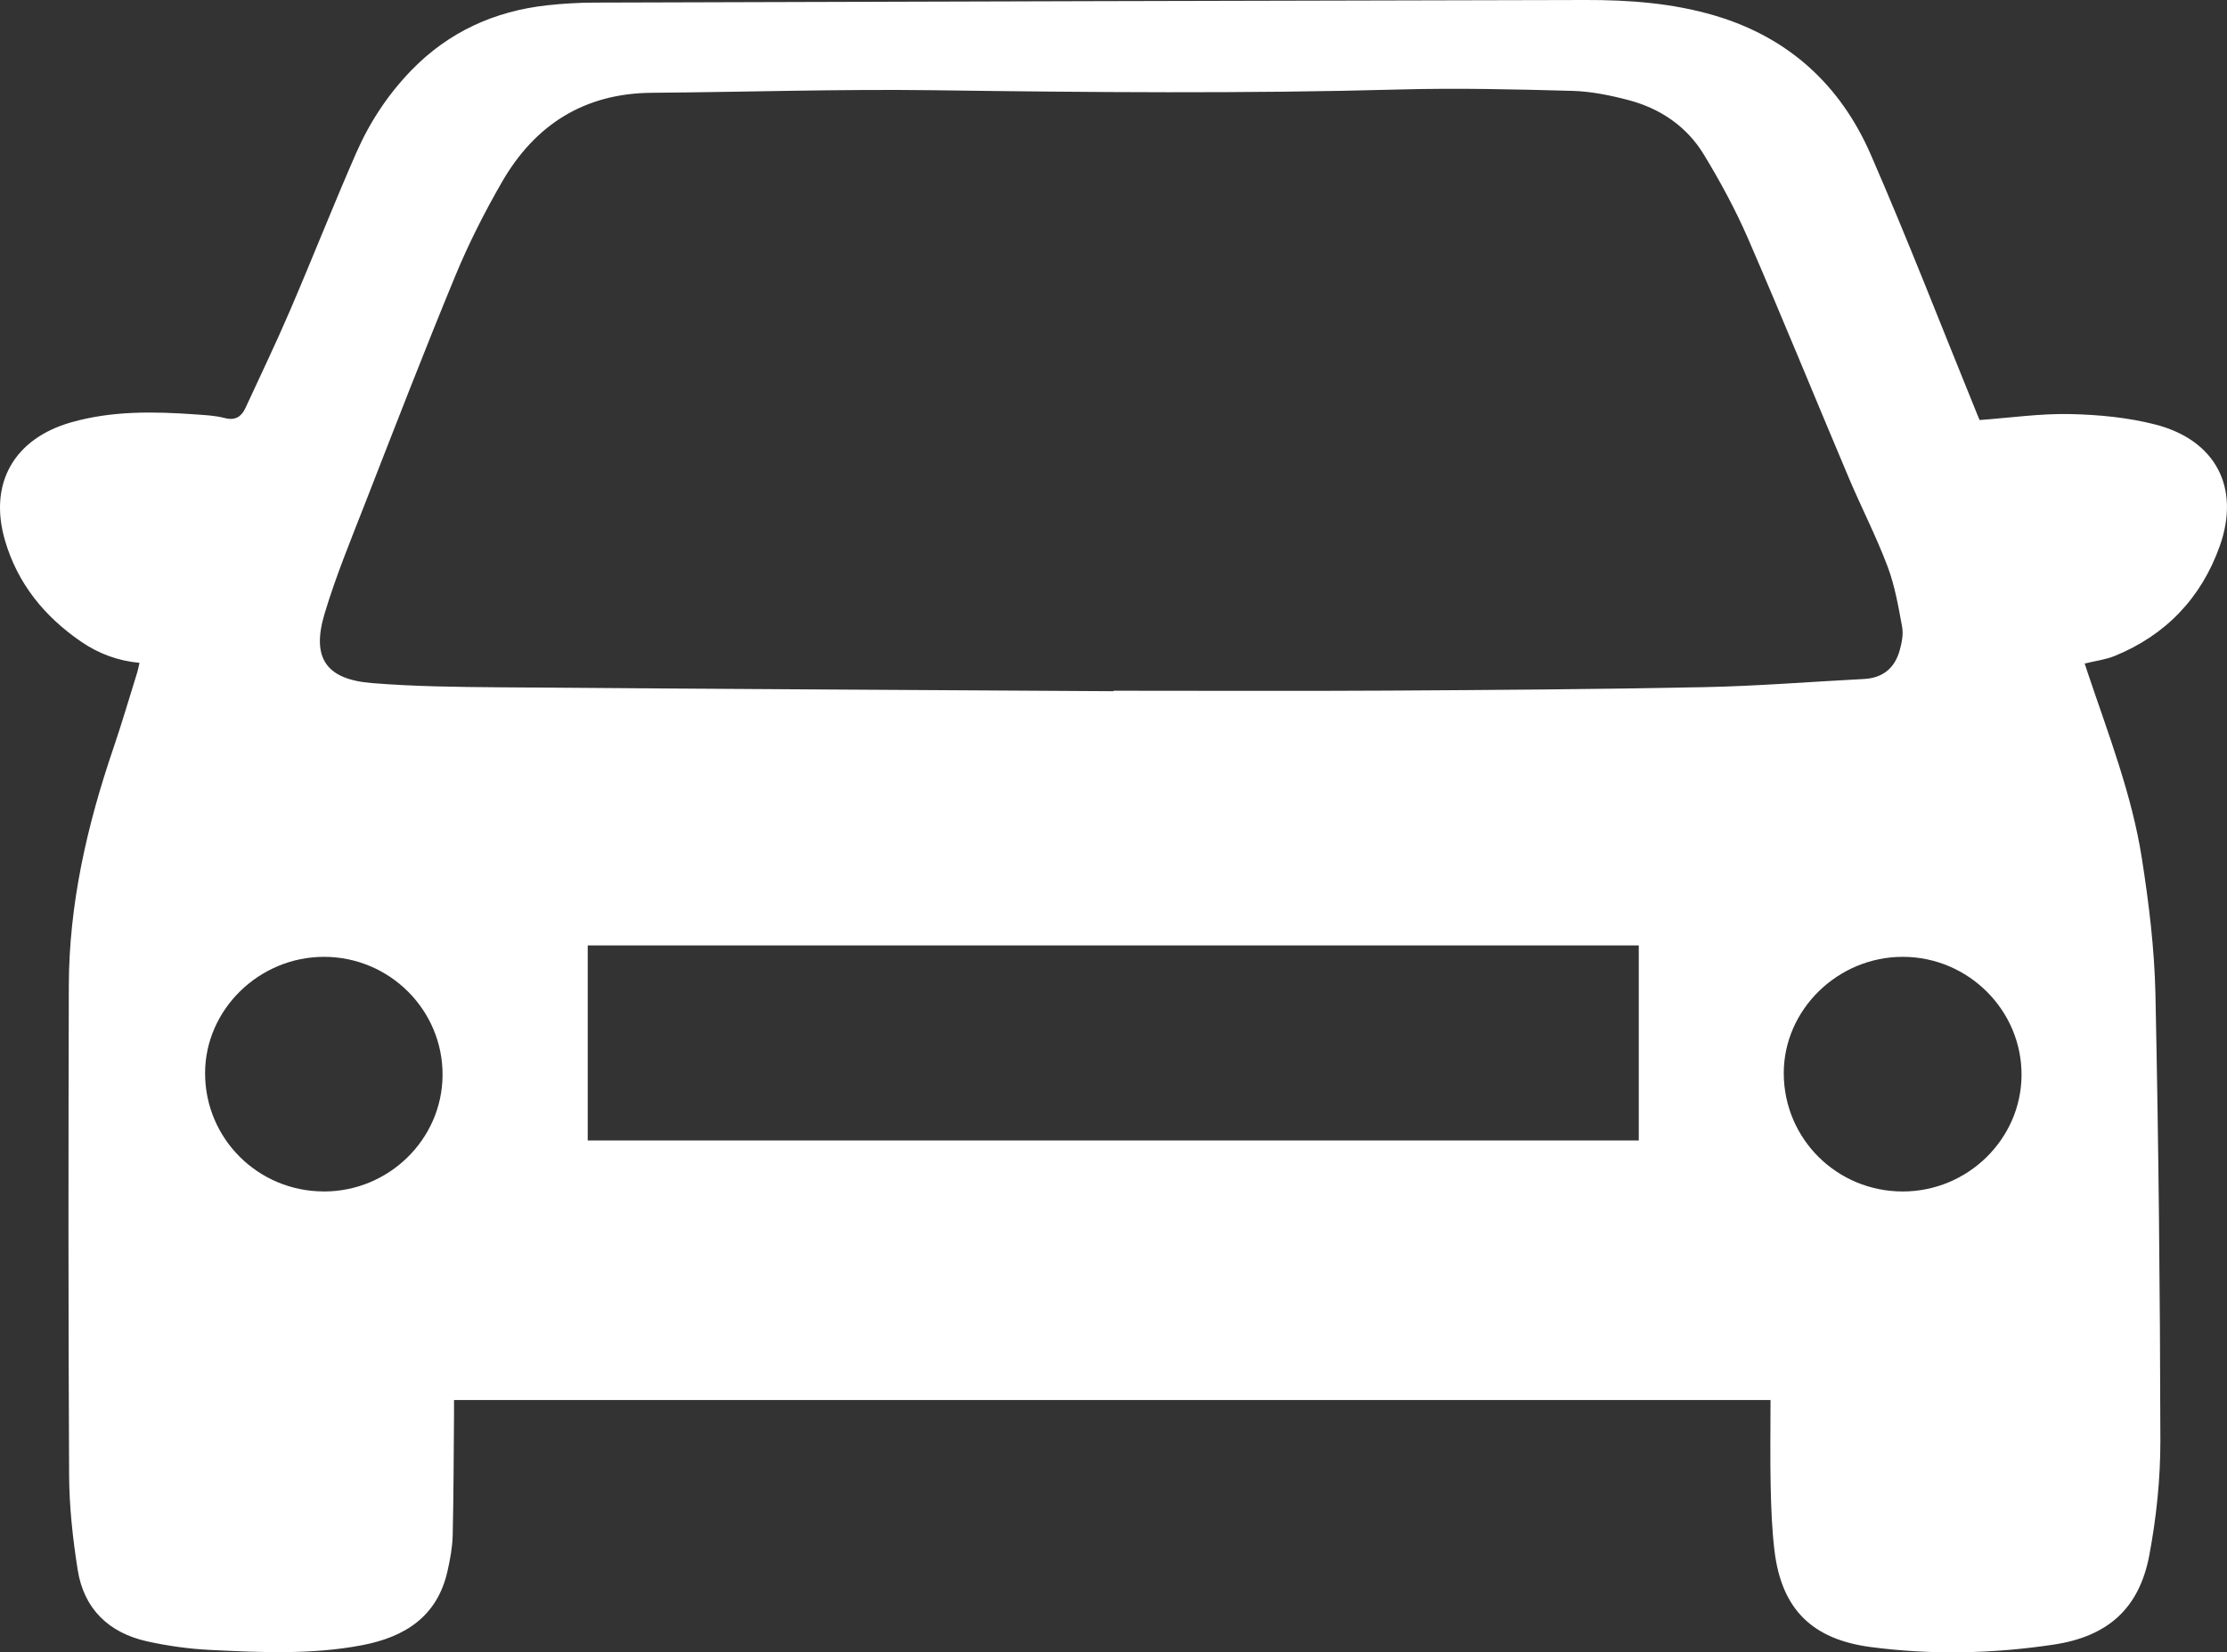 <?xml version="1.0" encoding="UTF-8"?>
<svg id="Layer_2" data-name="Layer 2" xmlns="http://www.w3.org/2000/svg" viewBox="0 0 753.41 559.14">
  <rect x="0" y="0" width="753.41" height="559.14" fill="#333333" stroke="none"/>
  <defs>
    <style>
      .cls-1 {
        fill: #fff;
      }
    </style>
  </defs>
  <g id="Layer_1-2" data-name="Layer 1">
    <path class="cls-1" d="M598.98,473.77H153.6c0,1.75.01,3.18,0,4.61-.12,13.74-.13,27.47-.45,41.2-.1,4.04-.87,8.12-1.76,12.09-3.45,15.38-14.43,22.29-28.84,25.05-17.05,3.26-34.28,2.46-51.45,1.61-7.13-.35-14.31-1.35-21.28-2.89-12.94-2.86-21.43-10.93-23.53-24.16-1.68-10.59-2.85-21.38-2.91-32.08-.29-55.21-.25-110.43-.1-165.64.07-27.63,6.16-54.2,15.03-80.23,2.91-8.53,5.44-17.2,8.12-25.81.29-.92.45-1.87.76-3.21-7.35-.7-13.84-3.12-19.73-7.16-12.45-8.54-21.53-19.69-25.78-34.29-5.61-19.26,3.06-34.44,22.42-39.95,13.81-3.93,27.88-3.68,42-2.68,3.33.24,6.73.39,9.93,1.23,3.66.96,5.68-.53,7.05-3.5,5.08-10.98,10.31-21.89,15.08-33,7.6-17.7,14.65-35.65,22.38-53.29,4.54-10.35,10.77-19.8,18.69-27.95,12.58-12.94,28.07-19.97,45.9-21.93,5.28-.58,10.61-.89,15.92-.91C312.84.54,424.63.22,536.41,0c14.74-.03,29.39,1.04,43.68,5.26,25.04,7.39,42.57,23.56,52.79,47.02,12.63,28.99,24.03,58.5,35.97,87.79.32.78.65,1.56.86,2.07,10.39-.76,20.5-2.23,30.57-2.02,9.68.21,19.59,1.14,28.93,3.55,20.38,5.27,28.78,21.35,21.75,41.11-6.23,17.5-18.2,30.11-35.54,37.19-3.04,1.24-6.42,1.65-10.16,2.57.37,1.13.77,2.35,1.18,3.56,6.88,20.49,14.78,40.76,18.14,62.2,2.39,15.24,4.29,30.69,4.62,46.09,1.06,50.37,1.58,100.76,1.67,151.14.02,12.91-1.35,25.99-3.73,38.69-3.41,18.17-14.11,27.58-32.44,30.32-20.53,3.07-41.16,3.53-61.78.82-19.88-2.61-30.19-12.84-32.59-32.54-.88-7.23-1.14-14.55-1.3-21.84-.21-9.65-.05-19.3-.05-29.21ZM376.74,233.9c0-.05,0-.11,0-.16,30.94,0,61.88.14,92.82-.04,35.64-.21,71.29-.45,106.92-1.17,18.05-.36,36.07-1.83,54.1-2.76,6.37-.33,10.41-3.66,12.09-9.66.72-2.57,1.3-5.47.83-8.02-1.27-6.89-2.47-13.92-4.93-20.43-3.83-10.15-8.83-19.86-13.07-29.87-11.4-26.97-22.43-54.1-34.08-80.96-4.26-9.82-9.41-19.33-14.97-28.49-5.8-9.56-14.77-15.65-25.56-18.48-6.18-1.62-12.62-2.94-18.98-3.11-19.41-.53-38.86-1-58.26-.47-52.48,1.44-104.94.97-157.42.26-31.91-.43-63.84.61-95.77.86-22.81.18-39.48,10.84-50.62,30.16-5.91,10.24-11.3,20.89-15.82,31.82-10.56,25.57-20.54,51.39-30.59,77.17-4.8,12.3-9.86,24.56-13.64,37.19-4.46,14.91.53,22.16,16,23.41,14.28,1.16,28.66,1.32,42.99,1.43,69.31.53,138.62.9,207.94,1.32ZM554.41,385.92v-66H198.83v66h355.57ZM643.72,403.19c21.93,0,40.01-17.65,40.18-39.25.17-21.97-17.92-40.09-40.08-40.15-22.06-.06-40.42,17.9-40.36,39.47.07,22.15,17.99,39.93,40.26,39.93ZM109.53,403.19c21.97.04,40.03-17.6,40.19-39.27.17-22.08-17.88-40.13-40.11-40.13-21.94,0-40.18,17.82-40.23,39.29-.05,22.17,17.86,40.06,40.15,40.1Z"/>
  </g>
</svg>